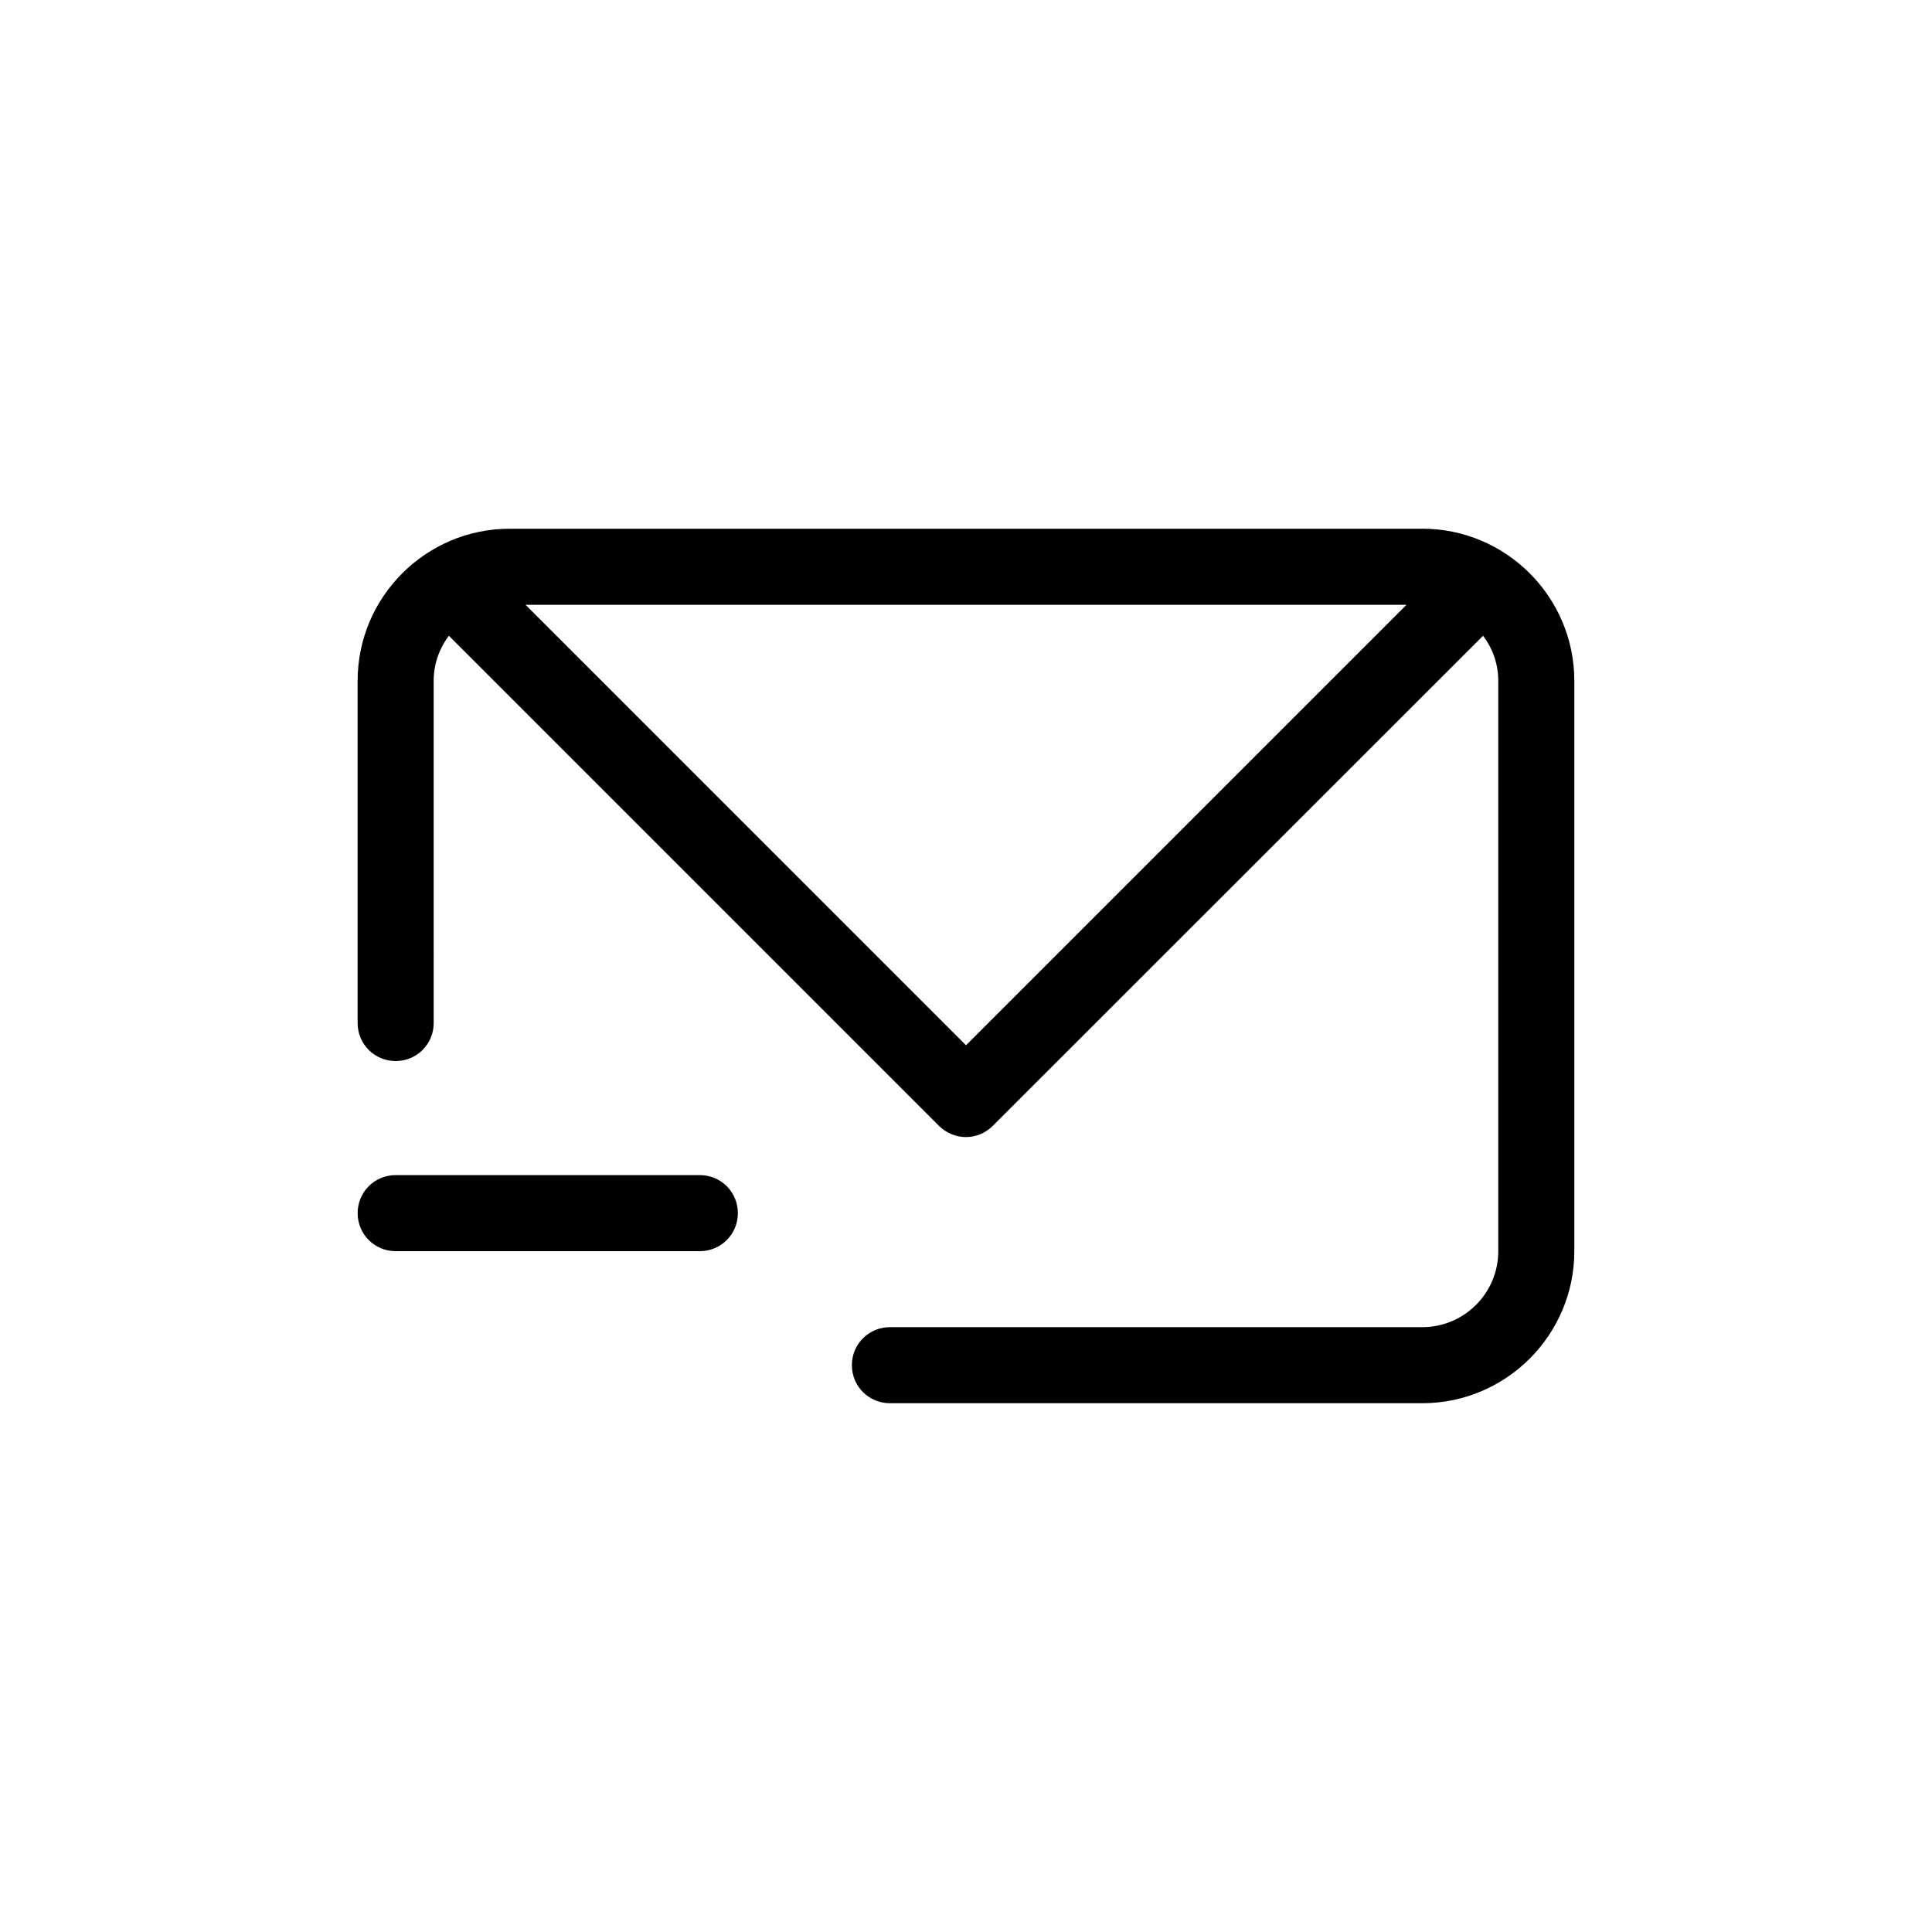<?xml version="1.0" encoding="UTF-8"?>
<!-- Uploaded to: ICON Repo, www.svgrepo.com, Generator: ICON Repo Mixer Tools -->
<svg fill="#000000" width="800px" height="800px" version="1.1" viewBox="144 144 512 512" xmlns="http://www.w3.org/2000/svg">
 <path d="m520.91 284.12h-241.83c-22.219 0-40.305 18.086-40.305 40.305v90.688c0 5.594 4.484 10.078 10.078 10.078s10.078-4.484 10.078-10.078l-0.004-90.688c0-4.484 1.512-8.613 4.031-11.941l129.93 129.93c1.961 1.914 4.531 2.922 7.102 2.922s5.141-1.008 7.106-2.973l129.93-129.88c2.519 3.324 4.031 7.453 4.031 11.938v151.14c0 11.133-9.02 20.152-20.152 20.152h-141.07c-5.594 0-10.078 4.484-10.078 10.078s4.484 10.078 10.078 10.078h141.07c22.219 0 40.305-18.086 40.305-40.305v-151.15c0-22.215-18.09-40.305-40.305-40.305zm-120.91 136.89-116.73-116.73h233.46zm-60.457 44.484c0 5.594-4.484 10.078-10.078 10.078h-80.609c-5.594 0-10.078-4.484-10.078-10.078s4.484-10.078 10.078-10.078h80.609c5.594 0.004 10.078 4.488 10.078 10.078z"/>
</svg>